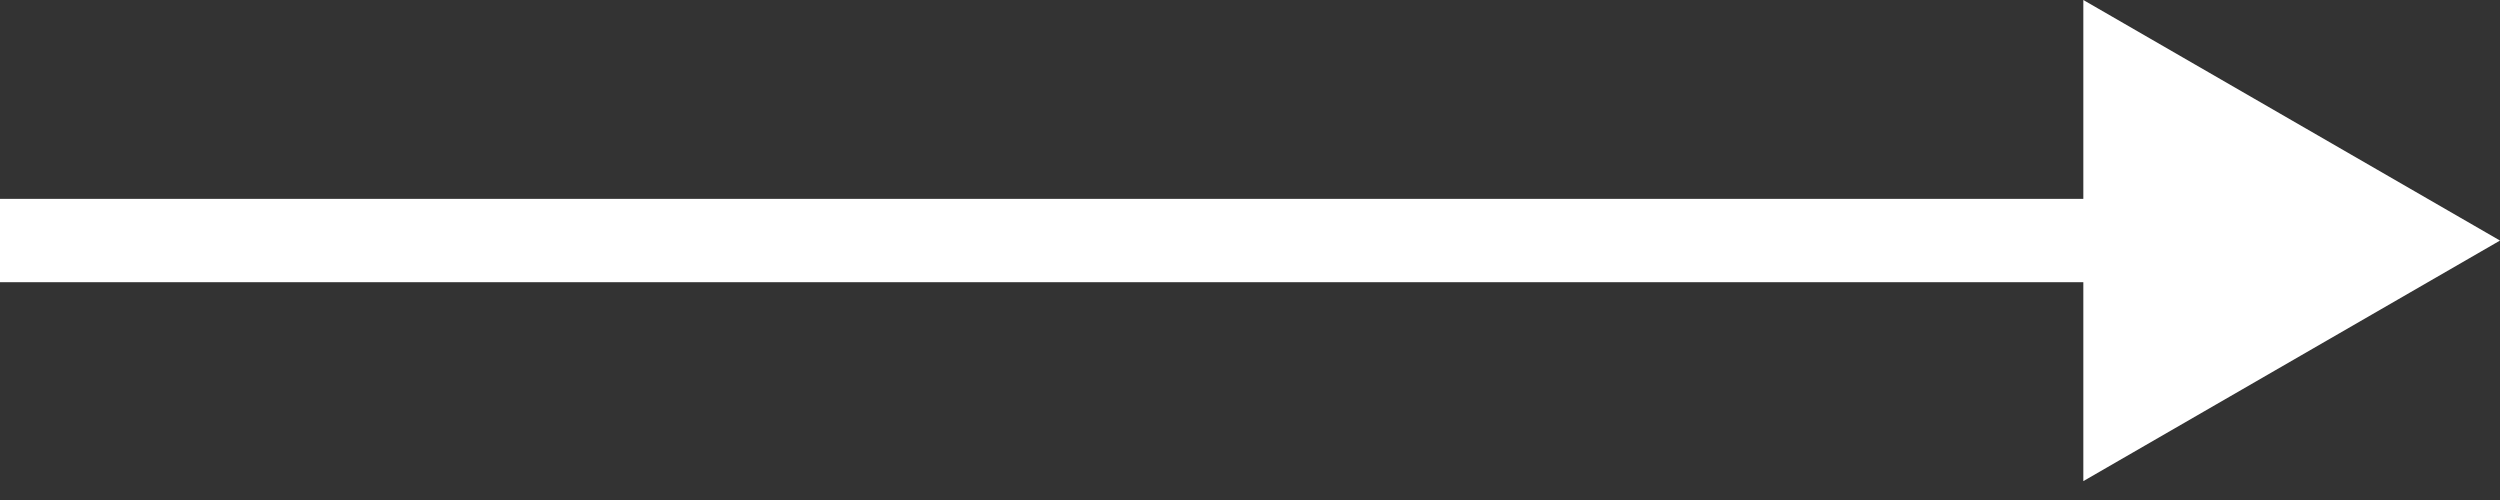 <?xml version="1.0" encoding="UTF-8"?> <svg xmlns="http://www.w3.org/2000/svg" width="120" height="24" viewBox="0 0 120 24" fill="none"><rect x="0" y="0" width="120" height="24" fill="#333333" stroke="none"/> <path d="M120 11.547L100 -0V23.094L120 11.547ZM0 13.547H102V9.547H0V13.547Z" fill="white"></path> </svg> 